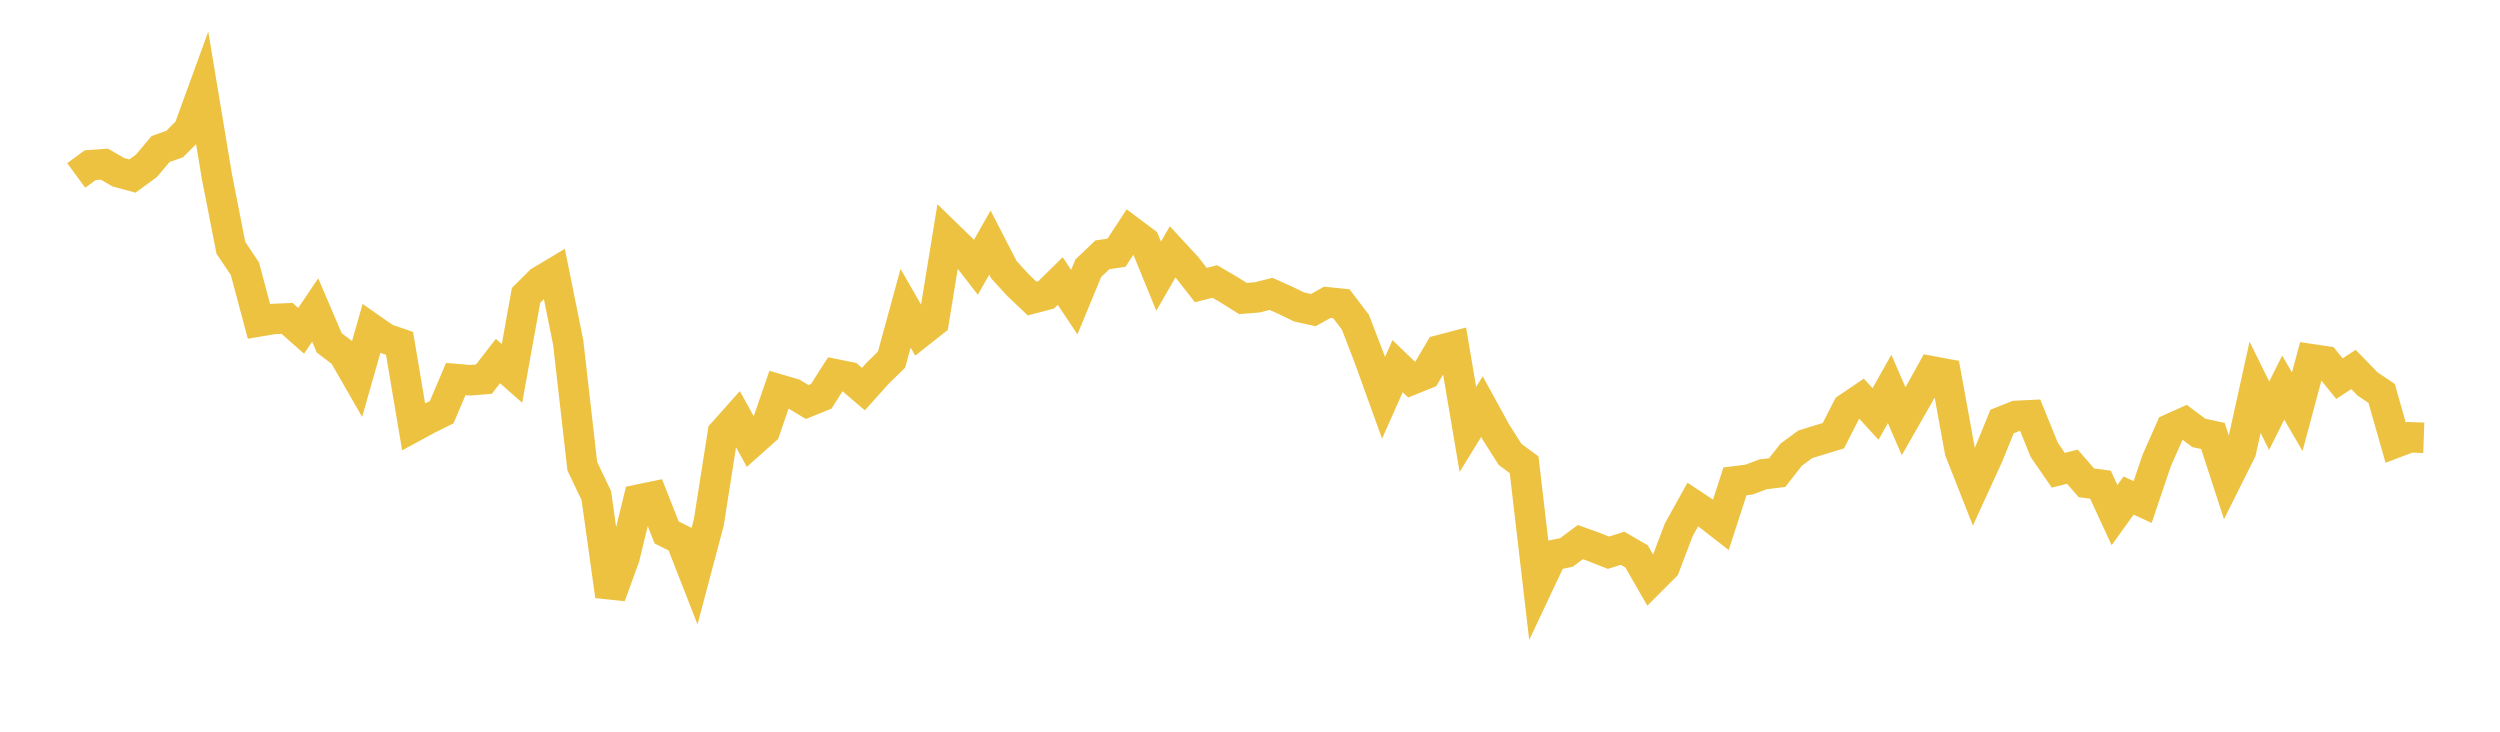 <svg width="164" height="48" xmlns="http://www.w3.org/2000/svg" xmlns:xlink="http://www.w3.org/1999/xlink"><path fill="none" stroke="rgb(237,194,64)" stroke-width="2" d="M5,11.51L5.922,10.835L6.844,10.77L7.766,11.298L8.689,11.548L9.611,10.873L10.533,9.776L11.455,9.451L12.377,8.525L13.299,5.991L14.222,11.54L15.144,16.251L16.066,17.629L16.988,21.083L17.91,20.928L18.832,20.888L19.754,21.701L20.677,20.337L21.599,22.494L22.521,23.194L23.443,24.797L24.365,21.562L25.287,22.206L26.21,22.525L27.132,27.998L28.054,27.497L28.976,27.041L29.898,24.865L30.82,24.945L31.743,24.875L32.665,23.685L33.587,24.498L34.509,19.376L35.431,18.458L36.353,17.907L37.275,22.473L38.198,30.581L39.12,32.514L40.042,39.099L40.964,36.566L41.886,32.776L42.808,32.585L43.731,34.929L44.653,35.389L45.575,37.749L46.497,34.275L47.419,28.407L48.341,27.374L49.263,29.046L50.186,28.225L51.108,25.55L52.03,25.819L52.952,26.371L53.874,25.999L54.796,24.552L55.719,24.738L56.641,25.524L57.563,24.495L58.485,23.592L59.407,20.223L60.329,21.828L61.251,21.099L62.174,15.451L63.096,16.348L64.018,17.538L64.94,15.912L65.862,17.7L66.784,18.708L67.707,19.584L68.629,19.344L69.551,18.435L70.473,19.819L71.395,17.591L72.317,16.716L73.24,16.579L74.162,15.17L75.084,15.862L76.006,18.117L76.928,16.518L77.85,17.516L78.772,18.697L79.695,18.467L80.617,19.007L81.539,19.583L82.461,19.508L83.383,19.278L84.305,19.693L85.228,20.138L86.15,20.342L87.072,19.832L87.994,19.927L88.916,21.138L89.838,23.542L90.76,26.098L91.683,24.021L92.605,24.907L93.527,24.536L94.449,22.971L95.371,22.729L96.293,28.174L97.216,26.673L98.138,28.355L99.06,29.809L99.982,30.487L100.904,38.389L101.826,36.43L102.749,36.246L103.671,35.561L104.593,35.893L105.515,36.26L106.437,35.967L107.359,36.501L108.281,38.103L109.204,37.18L110.126,34.758L111.048,33.096L111.97,33.705L112.892,34.42L113.814,31.577L114.737,31.46L115.659,31.116L116.581,31.003L117.503,29.825L118.425,29.148L119.347,28.862L120.269,28.582L121.192,26.773L122.114,26.15L123.036,27.157L123.958,25.516L124.88,27.633L125.802,26.02L126.725,24.356L127.647,24.527L128.569,29.588L129.491,31.926L130.413,29.914L131.335,27.651L132.257,27.283L133.18,27.239L134.102,29.509L135.024,30.848L135.946,30.614L136.868,31.673L137.79,31.795L138.713,33.791L139.635,32.51L140.557,32.933L141.479,30.211L142.401,28.126L143.323,27.711L144.246,28.4L145.168,28.598L146.09,31.43L147.012,29.582L147.934,25.405L148.856,27.272L149.778,25.427L150.701,27.01L151.623,23.563L152.545,23.7L153.467,24.839L154.389,24.236L155.311,25.187L156.234,25.807L157.156,29.038L158.078,28.688L159,28.72"></path></svg>